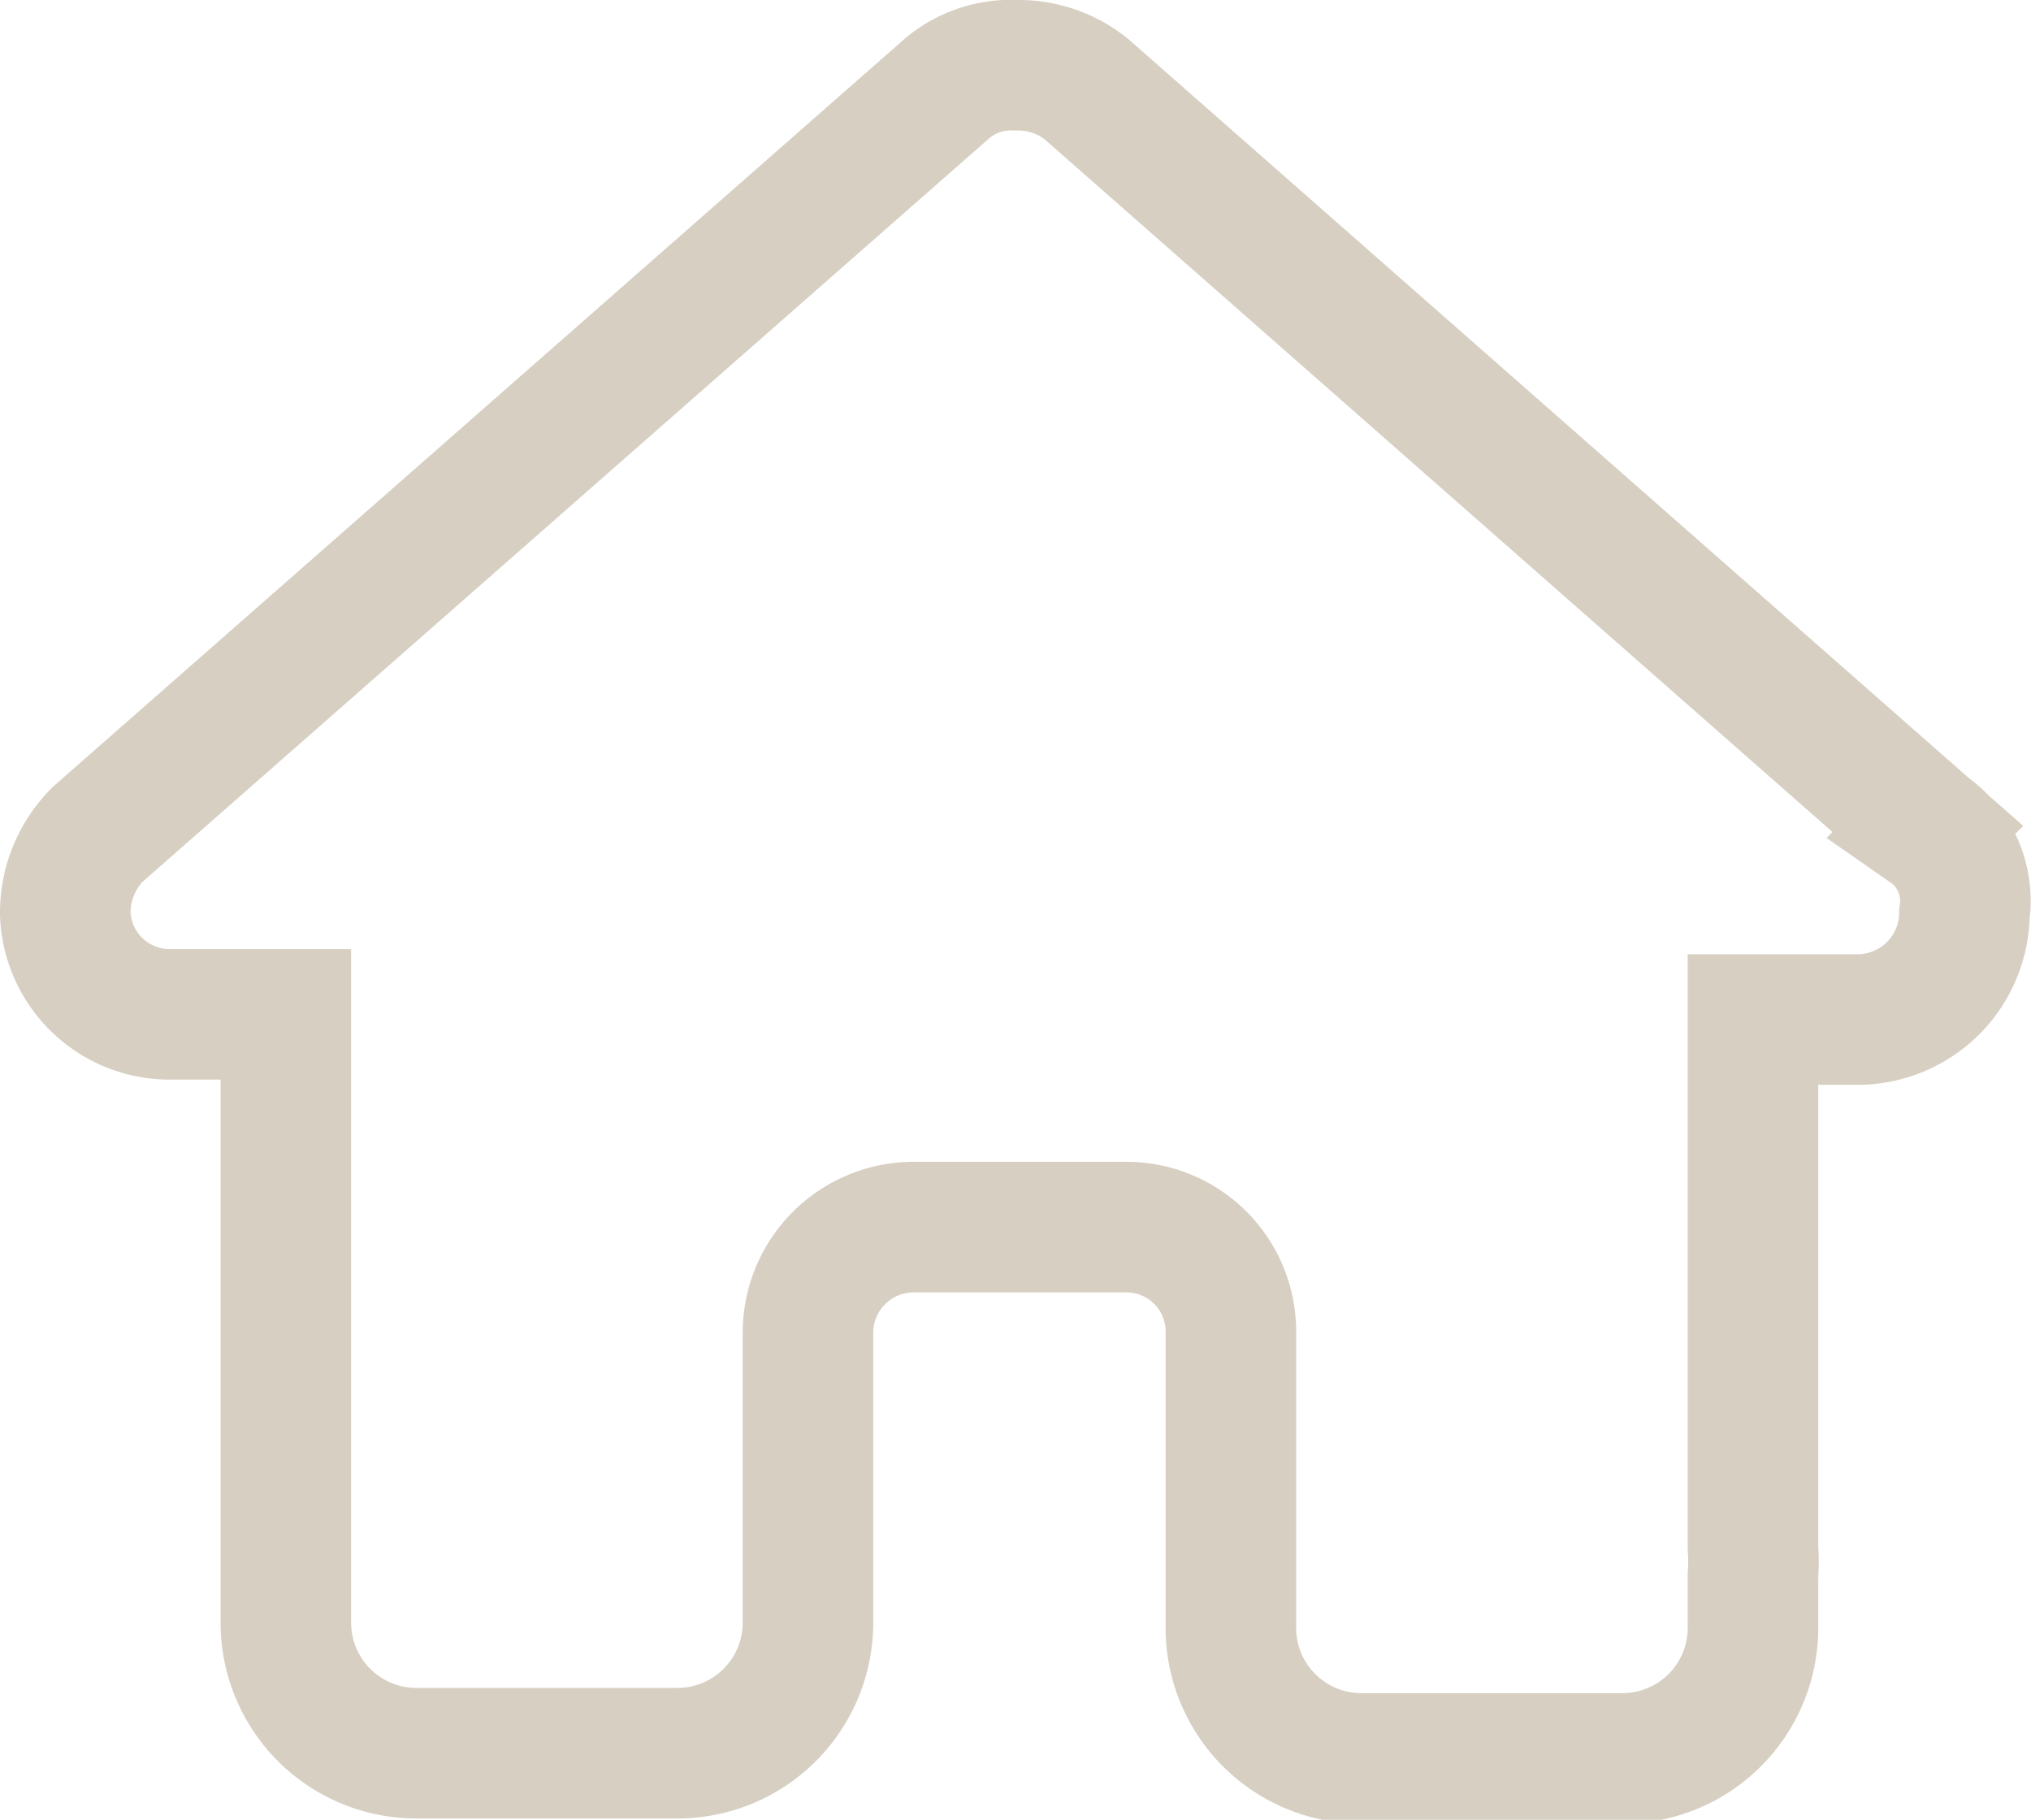 <svg xmlns="http://www.w3.org/2000/svg" viewBox="0 0 15.56 13.94"><defs><style>.cls-1{fill:none;stroke:#d6cfc2;stroke-miterlimit:10;}</style></defs><g id="Layer_2" data-name="Layer 2"><g id="Layer_1-2" data-name="Layer 1"><g id="icons"><path class="cls-1" d="M15.05,7a.82.82,0,0,1-.81.81h-.81l0,4.05a1.27,1.27,0,0,1,0,.2v.41a1,1,0,0,1-1,1h-2a1,1,0,0,1-1-1V10.21a.8.8,0,0,0-.8-.81H7a.81.81,0,0,0-.81.81v2.22a1,1,0,0,1-1,1h-2a1,1,0,0,1-1-1V7.77H1.31A.8.8,0,0,1,.5,7a.85.85,0,0,1,.25-.61L7.23.7A.76.76,0,0,1,7.79.5a.83.83,0,0,1,.53.18l6.45,5.67A.67.67,0,0,1,15.05,7Z"/></g></g></g></svg>